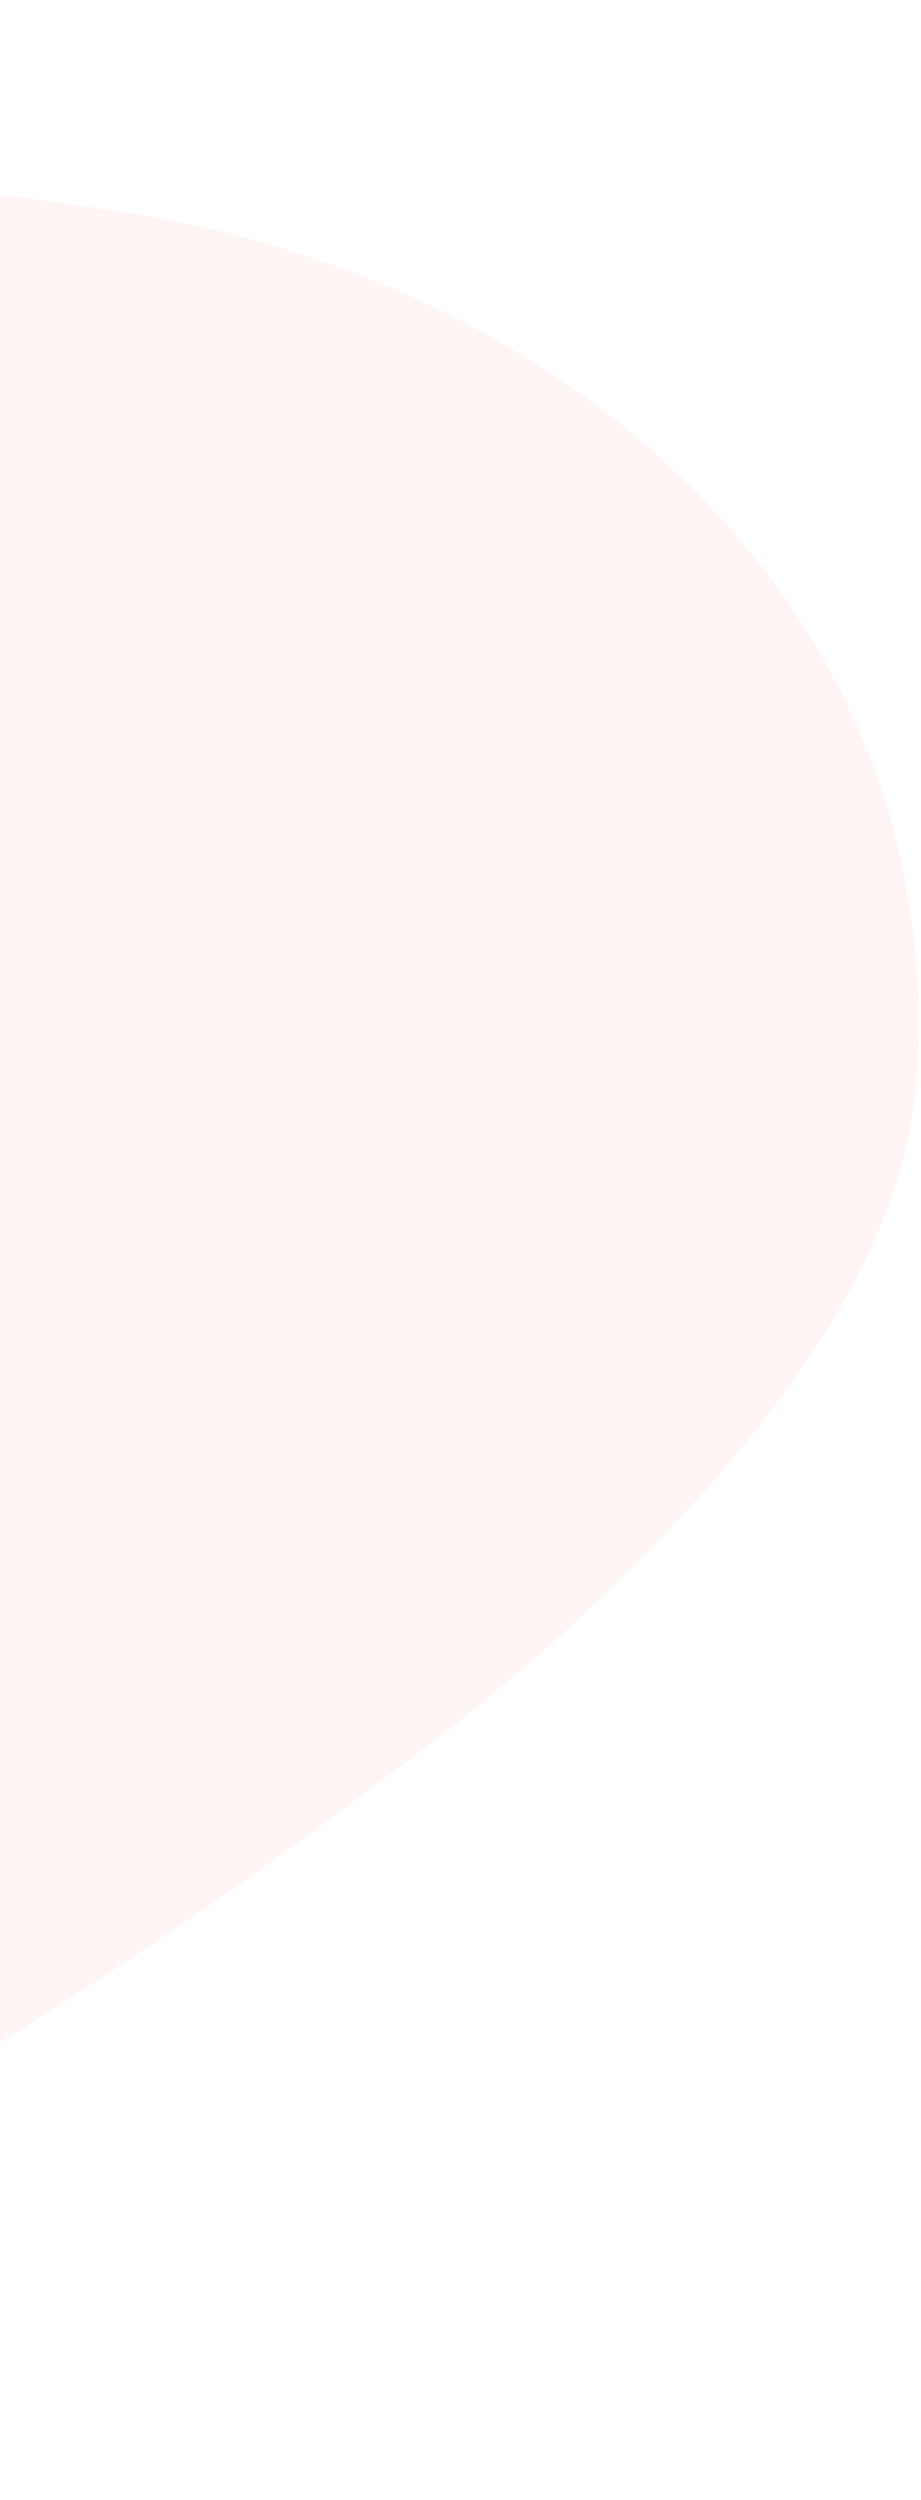 <svg width="298" height="808" viewBox="0 0 298 808" fill="none" xmlns="http://www.w3.org/2000/svg">
<path opacity="0.11" d="M-406.23 807.585C-613.787 801.559 -741.02 656.673 -888.66 584.006C-1036.3 511.339 -900.392 498.166 -820.252 443.118C-740.112 388.07 -573.001 229.579 -573.001 229.579C-566.17 181.185 -455.68 -1.477 -438.748 0.913L35.366 67.837C187.76 89.349 309.409 202.109 296.208 352.274C286.513 462.564 122.332 576.17 122.332 576.17C122.332 576.17 -181.011 814.122 -406.23 807.585Z" fill="#FF5A4E" fill-opacity="0.5"/>
</svg>

